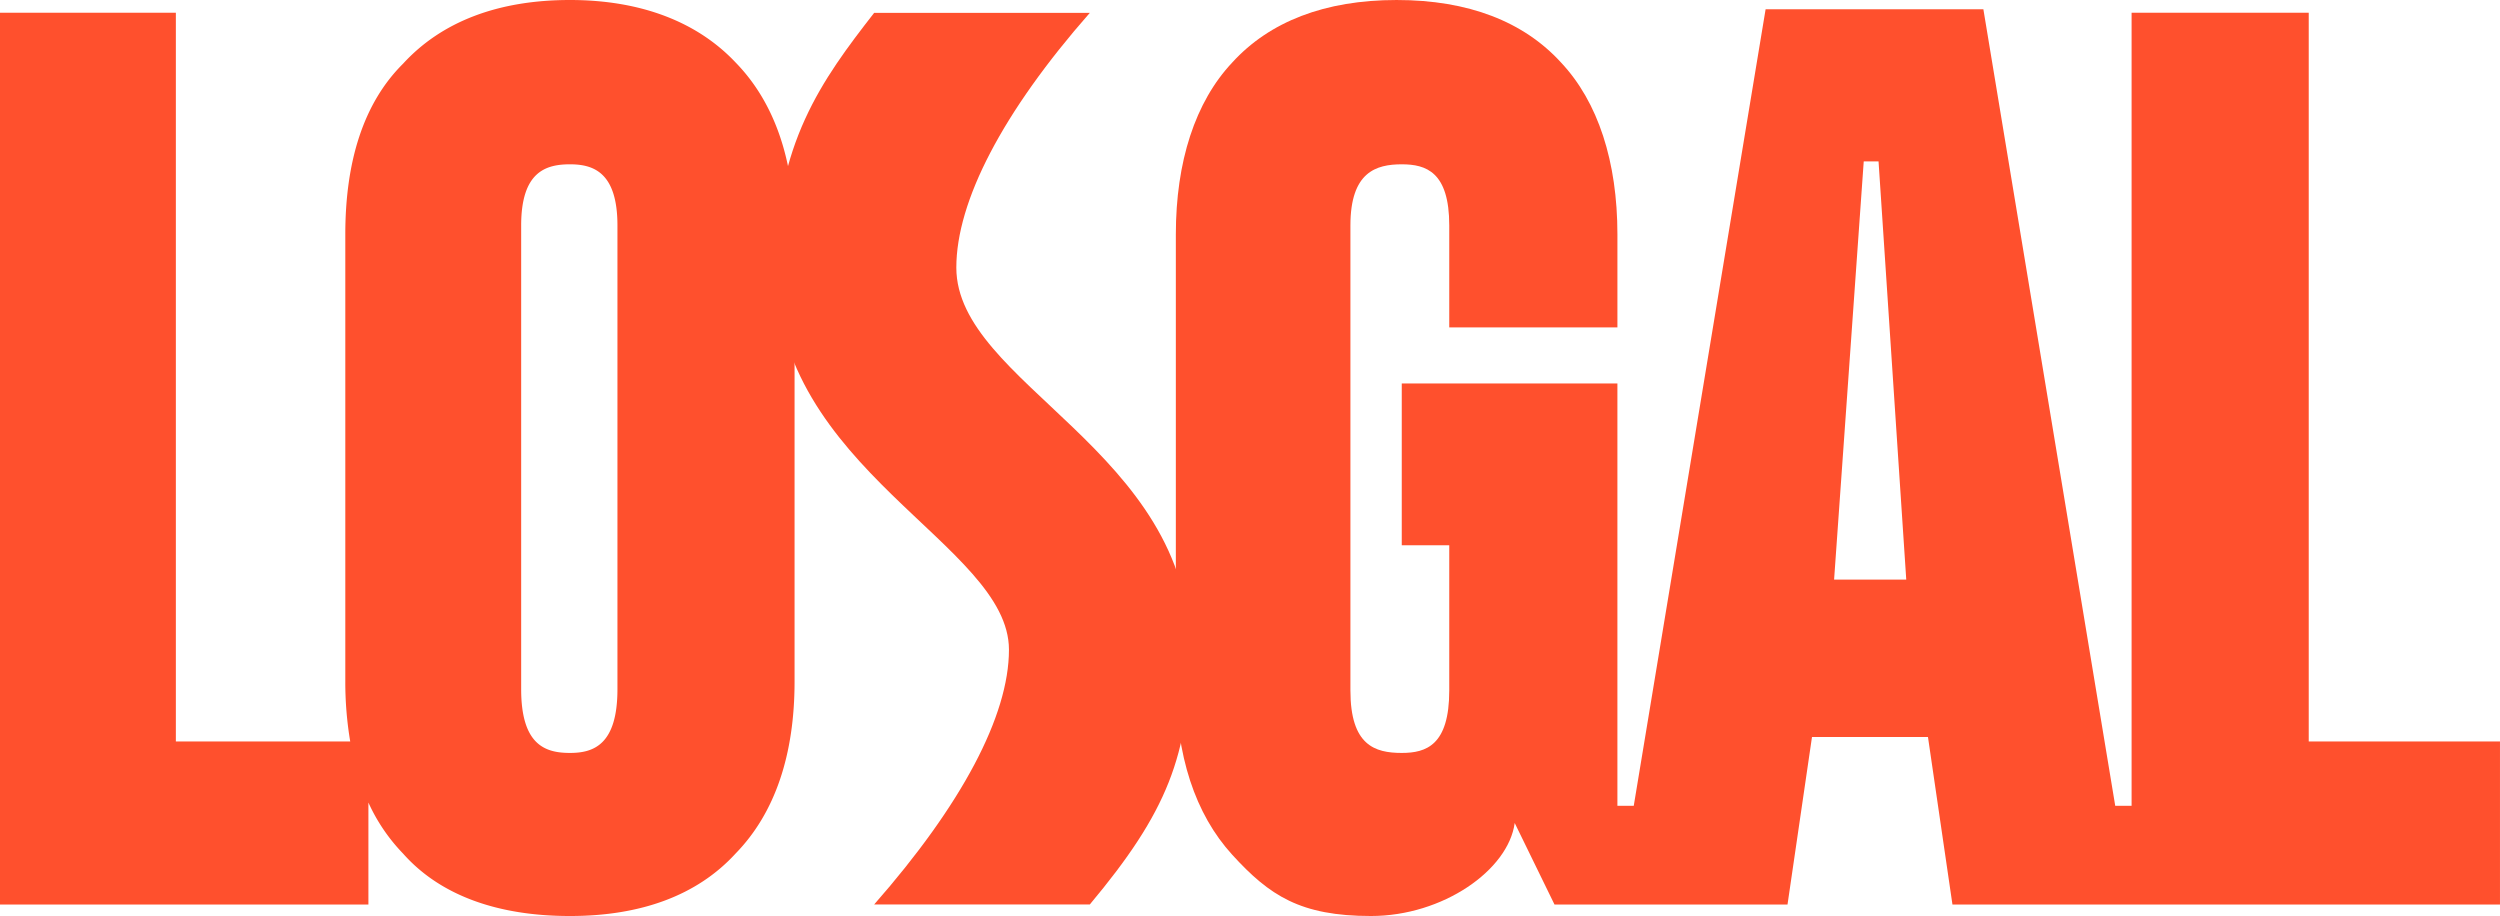 <svg id="组_627" data-name="组 627" xmlns="http://www.w3.org/2000/svg" width="360" height="131.905" viewBox="0 0 360 131.905">
  <g id="组_626" data-name="组 626">
    <path id="路径_747" data-name="路径 747" d="M814.724,237.822c-5.545-5.87-13.678-8.989-23.845-8.989-10.351,0-18.484,3.118-24.03,9.172-5.73,5.687-8.318,14.127-8.318,24.584v64.393a51.515,51.515,0,0,0,.708,8.623H734.131V230.667H708.807V359.087h53.051V344.4a26.035,26.035,0,0,0,4.991,7.349c5.361,6.054,13.679,8.99,24.03,8.99,10.167,0,18.3-2.936,23.845-8.99,5.731-5.87,8.5-14.31,8.5-24.766V262.589C823.227,252.132,820.455,243.692,814.724,237.822Zm-17.005,90.261c0,8.072-3.513,9.172-6.84,9.172-3.512,0-7.024-1.1-7.024-9.172V261.3c0-7.706,3.512-8.806,7.024-8.806,3.327,0,6.84,1.1,6.84,8.806Z" transform="translate(-708.807 -228.833)" fill="#ff502d"/>
    <path id="路径_748" data-name="路径 748" d="M1041.265,335.6V230.667h-25.509v114.2H1013.4l-18.987-114.7H963.055l-18.987,114.7h-2.354V284.053H910.66v23.3H917.5v20.914c0,7.888-3.327,8.989-6.839,8.989-3.882,0-7.394-1.1-7.394-8.989V261.3c0-7.706,3.7-8.806,7.394-8.806,3.512,0,6.839,1.1,6.839,8.806v14.676h24.215V262.589c0-10.457-2.773-19.079-8.133-24.767-5.361-5.87-13.309-8.989-23.66-8.989s-18.3,3.118-23.661,8.989c-5.36,5.688-8.133,14.311-8.133,24.767v64.393c0,10.64,2.773,19.079,8.133,24.95s9.8,8.806,19.964,8.806c10.351,0,19.778-6.6,20.7-13.393l5.731,11.741h33.552l3.526-24.127h16.7l3.526,24.127h78.845V335.6Zm-68.348-23.3,4.268-60.224h2.133l3.99,60.224Z" transform="translate(-708.807 -228.833)" fill="#ff502d"/>
    <path id="路径_749" data-name="路径 749" d="M865.742,359.074c11.054-13.222,14.418-21.46,14.418-36.683,0-28.613-33.642-38.334-33.642-55.025,0-9.538,6.655-22.378,19.224-36.684H834.688c-7.579,9.721-14.233,18.893-14.233,36.684,0,29.163,33.642,39.8,33.642,55.025,0,9.538-6.84,22.377-19.409,36.683Z" transform="translate(-708.807 -228.833)" fill="#ff502d"/>
  </g>
</svg>
